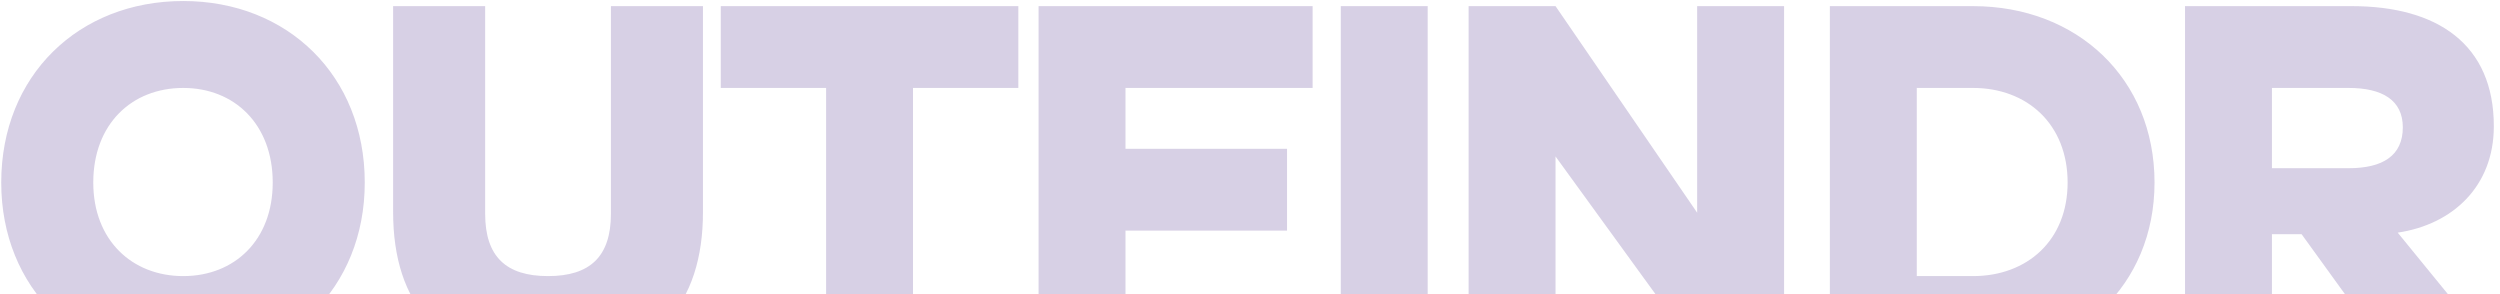 <svg width="1418" height="167" viewBox="0 0 1418 167" fill="none" xmlns="http://www.w3.org/2000/svg">
<path d="M103.94 205.9C44.49 205.9 0.7 163.56 0.7 103.53C0.7 42.92 44.49 0.58 103.94 0.58C163.1 0.58 206.89 42.92 206.89 103.53C206.89 163.56 163.1 205.9 103.94 205.9ZM103.94 156.6C132.94 156.6 154.69 136.3 154.69 103.53C154.69 70.47 132.94 49.88 103.94 49.88C74.65 49.88 52.9 70.47 52.9 103.53C52.9 136.3 74.94 156.6 103.94 156.6ZM398.72 3.48V120.35C398.72 171.68 372.62 205.9 310.85 205.9C249.08 205.9 222.98 171.68 222.98 120.35V3.48H275.18V121.22C275.18 145.58 287.07 156.6 310.85 156.6C334.63 156.6 346.52 145.58 346.52 121.22V3.48H398.72ZM408.818 49.88V3.48H577.598V49.88H517.858V203H468.558V49.88H408.818ZM589.072 3.48H744.512V49.88H638.372V84.39H730.012V130.79H638.372V203H589.072V3.48ZM760.489 3.48H809.789V203H760.489V3.48ZM882.3 3.48L962.63 120.64V3.48H1011.93V203H965.24L882.3 88.74V203H833V3.48H882.3ZM1037.9 3.48H1119.1C1178.26 3.48 1222.05 44.66 1222.05 103.53C1222.05 161.82 1178.26 203 1119.1 203H1037.9V3.48ZM1119.1 49.88H1087.2V156.6H1119.1C1149.84 156.6 1172.75 136.3 1172.75 103.53C1172.75 70.47 1149.84 49.88 1119.1 49.88ZM1239.34 3.48H1333.88C1382.31 3.48 1414.5 24.94 1414.5 71.63C1414.5 105.56 1391.3 127.31 1359.98 131.95L1417.98 203H1356.21L1305.46 132.82H1288.64V203H1239.34V3.48ZM1332.14 49.88H1288.64V95.41H1332.14C1351.28 95.41 1362.88 88.45 1362.88 72.21C1362.88 56.84 1351.28 49.88 1332.14 49.88Z" fill="#3A187F" fill-opacity="0.2"/>
</svg>
